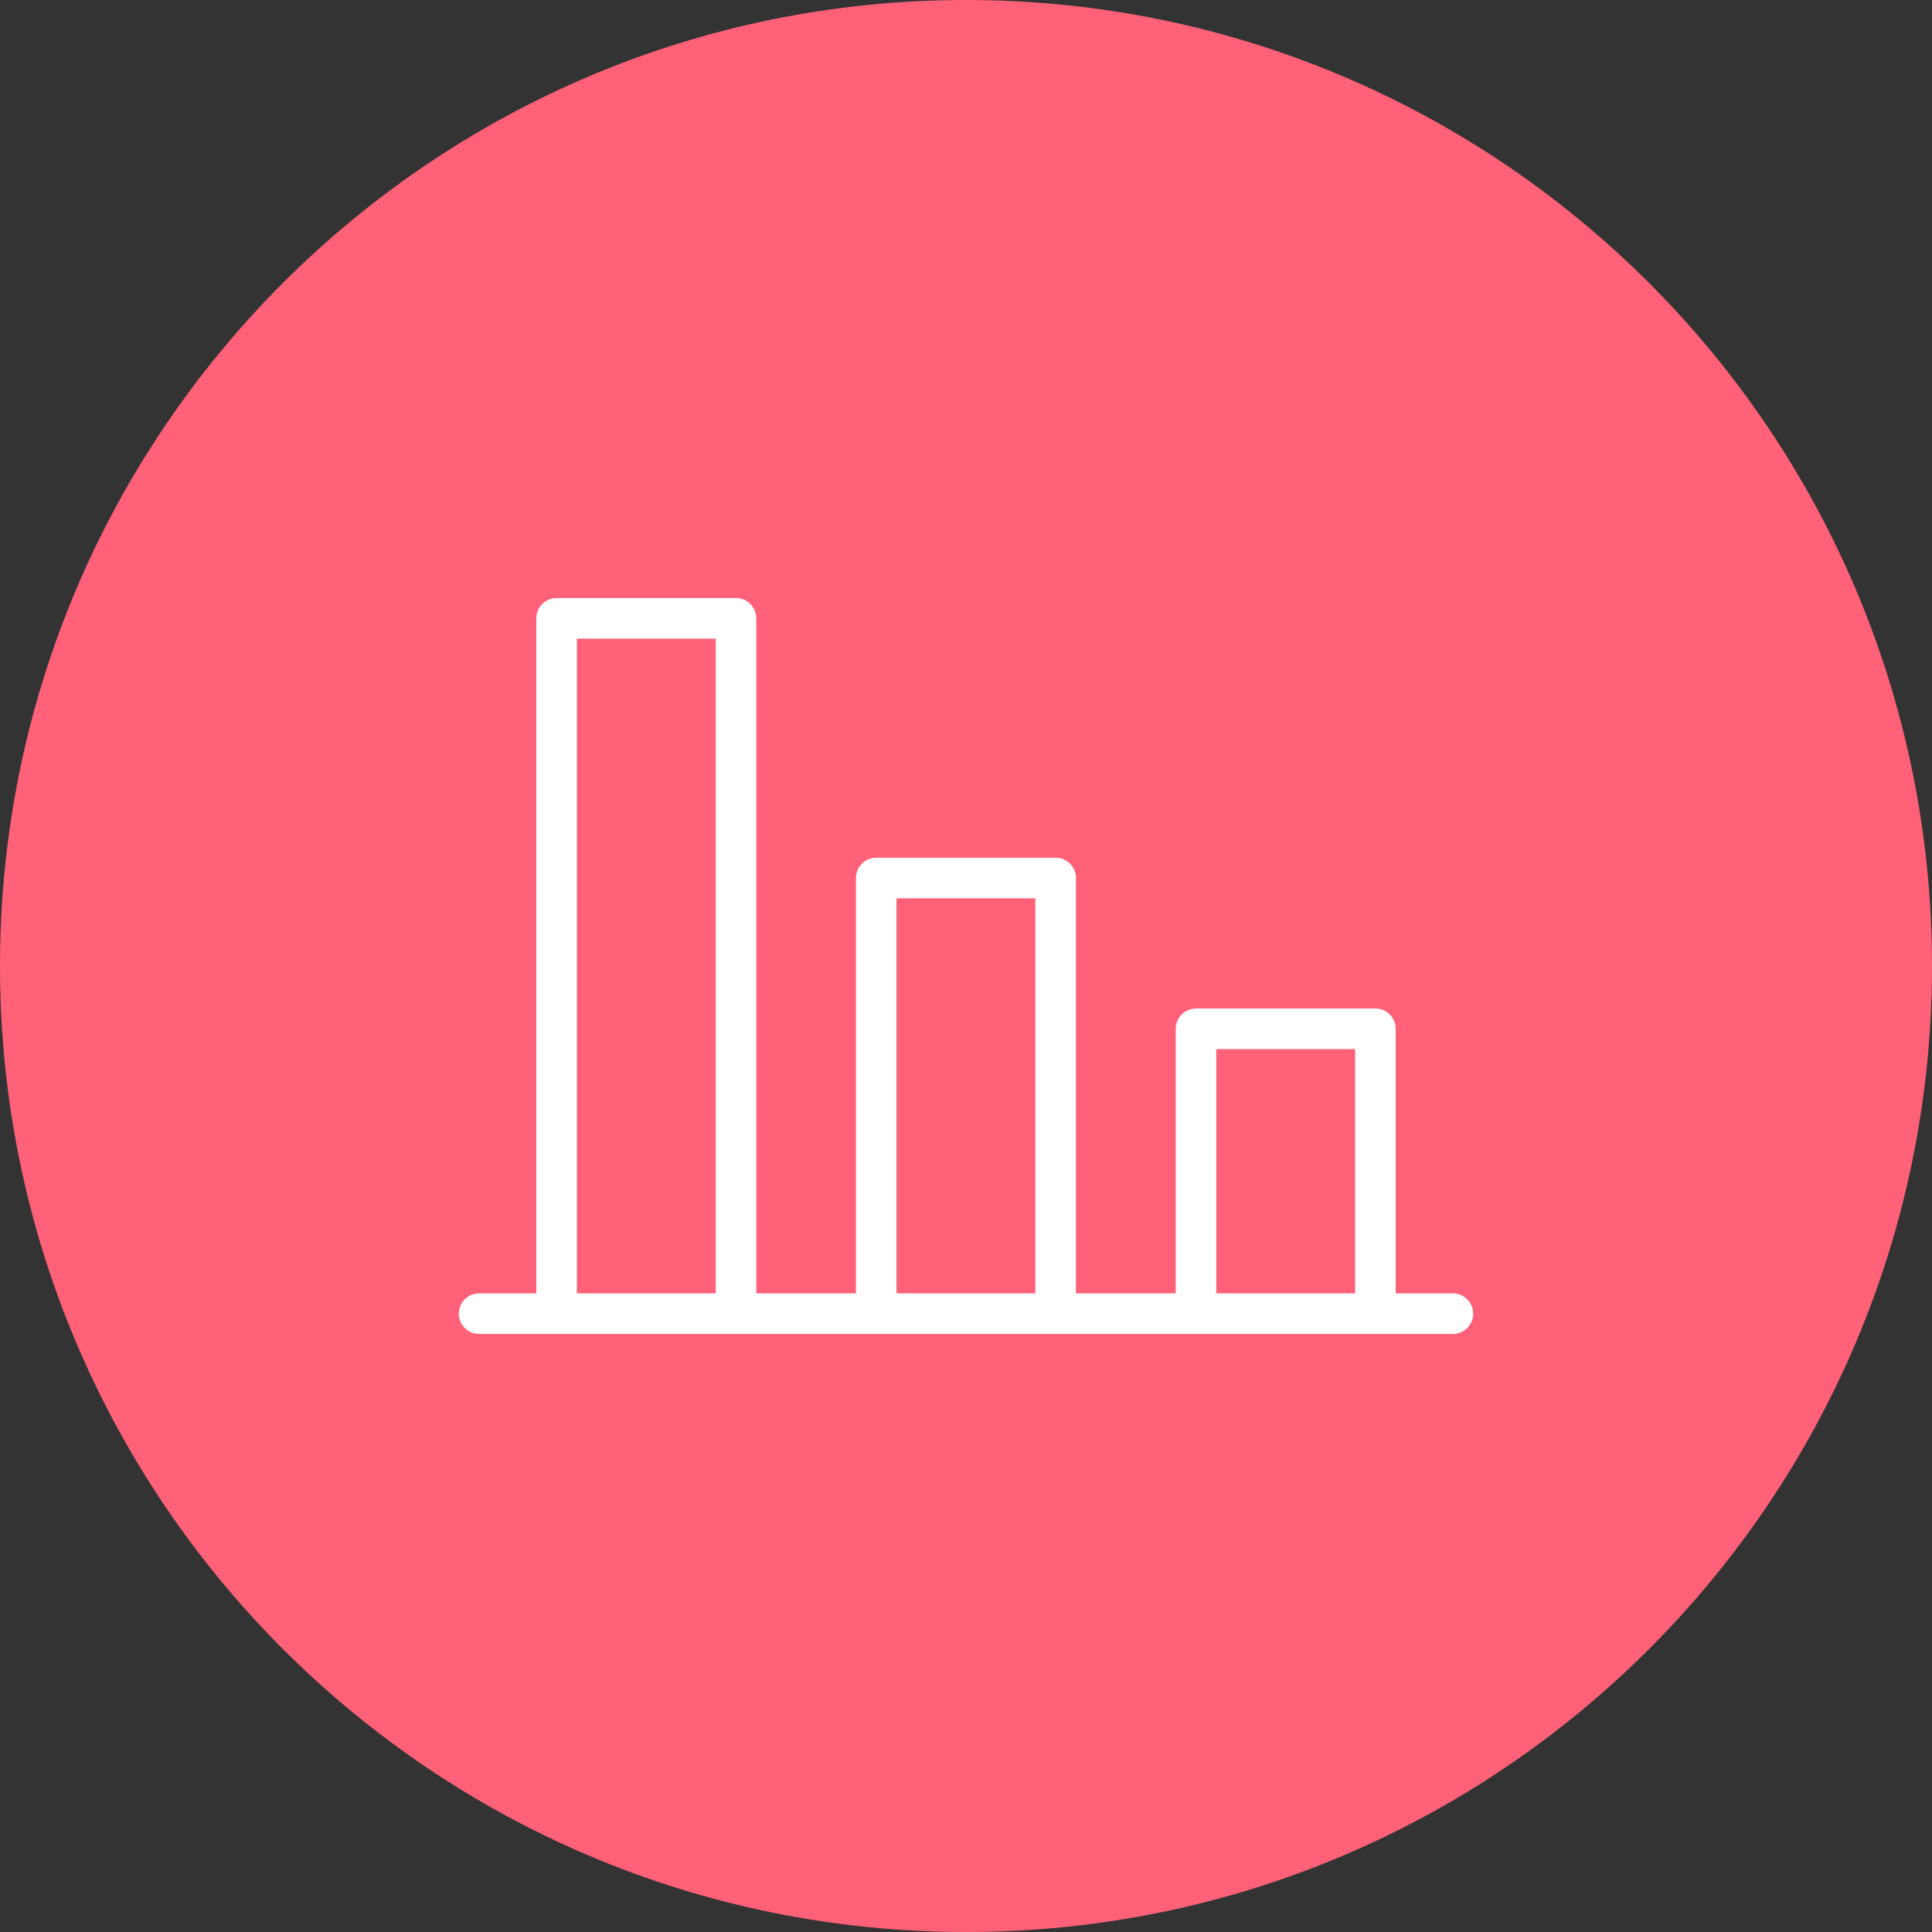 <?xml version="1.0" encoding="UTF-8"?>
<!-- Generated by Pixelmator Pro 3.7 -->
<svg width="200" height="200" viewBox="0 0 200 200" xmlns="http://www.w3.org/2000/svg">
    <rect x="0" y="0" width="200" height="200" fill="#333333" stroke="none"/>
    <path id="Path" fill="#ff6178" stroke="none" d="M 200 100 C 200 155.228 155.228 200 100 200 C 44.772 200 0 155.228 0 100 C -0 44.772 44.772 0 100 0 C 155.228 0 200 44.772 200 100 Z"/>
    <path id="path1" fill="#ffffff" stroke="none" d="M 76.19 138.09 C 75.03 138.09 74.09 137.15 74.09 135.99 L 74.09 66.11 L 59.72 66.11 L 59.72 135.99 C 59.72 137.15 58.78 138.09 57.62 138.09 C 56.46 138.09 55.52 137.15 55.52 135.99 L 55.52 64.01 C 55.52 62.85 56.46 61.91 57.62 61.91 L 76.19 61.91 C 77.35 61.91 78.29 62.85 78.29 64.01 L 78.29 135.99 C 78.29 137.15 77.35 138.09 76.19 138.09 Z"/>
    <path id="path2" fill="#ffffff" stroke="none" d="M 109.28 138.09 C 108.12 138.09 107.18 137.15 107.18 135.99 L 107.18 92.99 L 92.81 92.99 L 92.81 135.99 C 92.81 137.15 91.87 138.09 90.71 138.09 C 89.55 138.09 88.61 137.15 88.61 135.99 L 88.61 90.89 C 88.61 89.73 89.55 88.79 90.71 88.79 L 109.28 88.79 C 110.44 88.79 111.38 89.73 111.38 90.89 L 111.38 135.99 C 111.38 137.15 110.44 138.09 109.28 138.09 Z"/>
    <path id="path3" fill="#ffffff" stroke="none" d="M 142.38 138.09 C 141.22 138.09 140.28 137.15 140.28 135.99 L 140.28 108.6 L 125.91 108.6 L 125.91 135.99 C 125.91 137.15 124.97 138.09 123.81 138.09 C 122.65 138.09 121.71 137.15 121.71 135.99 L 121.71 106.5 C 121.71 105.34 122.65 104.4 123.81 104.4 L 142.38 104.4 C 143.54 104.4 144.48 105.34 144.48 106.5 L 144.48 135.99 C 144.48 137.15 143.54 138.09 142.38 138.09 Z"/>
    <path id="path4" fill="#ffffff" stroke="none" d="M 150.4 138.09 L 49.6 138.09 C 48.44 138.09 47.5 137.15 47.5 135.99 C 47.5 134.83 48.44 133.89 49.6 133.89 L 150.4 133.89 C 151.56 133.89 152.5 134.83 152.5 135.99 C 152.5 137.15 151.56 138.09 150.4 138.09 Z"/>
</svg>
